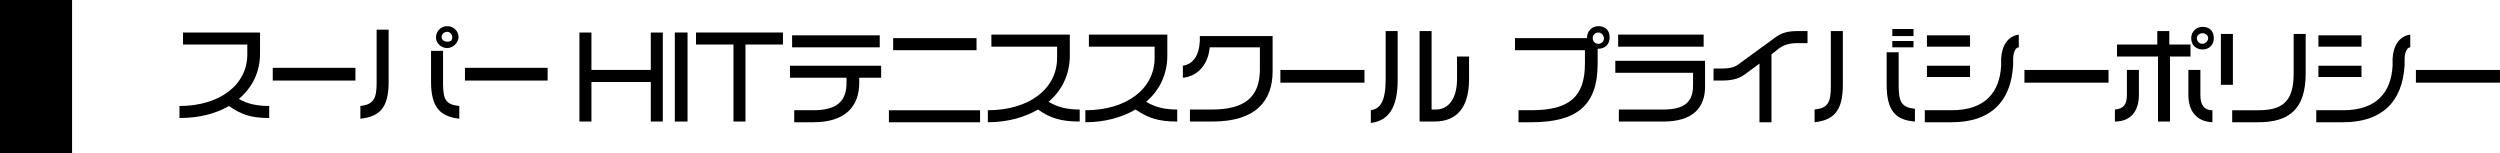 <?xml version="1.0" encoding="utf-8"?>
<!-- Generator: Adobe Illustrator 24.2.0, SVG Export Plug-In . SVG Version: 6.00 Build 0)  -->
<svg version="1.1" id="レイヤー_1" xmlns="http://www.w3.org/2000/svg" xmlns:xlink="http://www.w3.org/1999/xlink" x="0px"
	 y="0px" width="353.8px" height="21.7px" viewBox="0 0 353.8 21.7" style="enable-background:new 0 0 353.8 21.7;"
	 xml:space="preserve">
<rect width="10.2" height="21.7"/>
<g>
	<path d="M92.1,17.2v-5.6h-8.4v5.6H82V4.6h1.7v5.3h8.4V4.6h1.7v12.6H92.1z"/>
	<path d="M95.5,17.2V4.6h1.8v12.6H95.5z"/>
	<path d="M105.5,6.3v10.9h-1.7V6.3h-5.3V4.6h12.3v1.7H105.5z"/>
	<path d="M121.6,11v0.7c0,3.3-1.9,5.6-6.5,5.6h-2.7v-1.7h2.7c3.5,0,4.7-1.4,4.7-3.9V11h-8V9.3h12.9V11H121.6z M112.1,6.7V5h12.4v1.7
		H112.1z"/>
	<path d="M125.8,17.3v-1.7h12.9v1.7H125.8z M126.4,7.1V5.4h11.8v1.7C138.2,7.1,126.4,7.1,126.4,7.1z"/>
	<path d="M146.9,15.5c-1.9,1.1-4.3,1.8-7.1,1.8v-1.7c5.8,0,9.8-3,9.8-7.4V6.6h-9.3V4.9h11.1v3c0,2.6-1.1,4.9-3,6.5
		c1.3,0.8,2.7,1.1,4.4,1.1v1.7C150.1,17.2,148.6,16.7,146.9,15.5z"/>
	<path d="M160.7,15.5c-1.9,1.1-4.3,1.8-7.1,1.8v-1.7c5.8,0,9.8-3,9.8-7.4V6.6h-9.3V4.9h11.1v3c0,2.6-1.1,4.9-3,6.5
		c1.3,0.8,2.7,1.1,4.4,1.1v1.7C163.9,17.2,162.5,16.7,160.7,15.5z"/>
	<path d="M171.6,17.2h-3.2v-1.7h3.1c4.7,0,6.8-1.8,6.8-5.7V6.7h-7.1c-0.2,2.3-1.6,4.1-3.8,4.3V9.3c1.4-0.2,2.3-1.4,2.4-3.5V5.1h10.3
		v5C180.1,14.2,177.8,17.2,171.6,17.2z"/>
	<path d="M181.2,11.8V9.9h11.9v1.8h-11.9V11.8z"/>
	<path d="M194,17.4v-1.8c1.3-0.2,2.1-1.2,2.1-4.4V4.4h1.7v6.9C197.8,15.4,196.4,17.1,194,17.4z M203,17.2h-2.1V4.4h1.7v11.1h0.6
		c1.9,0,3-1.7,3-4.3V8h1.7v3.2C207.9,15.3,206.1,17.2,203,17.2z"/>
	<path d="M226.2,6.9h-0.1V9c0,5.9-2.9,8.3-9.4,8.3h-1.8v-1.7h1.8c5.4,0,7.6-1.9,7.6-6.6V7.1h-9.9V5.4h10.2V5.3
		c0-0.9,0.7-1.6,1.6-1.6c1,0,1.6,0.6,1.6,1.6C227.8,6.3,227.1,6.9,226.2,6.9z M226.2,4.6c-0.4,0-0.8,0.3-0.8,0.8
		c0,0.4,0.3,0.8,0.8,0.8s0.8-0.4,0.8-0.8C226.9,4.9,226.6,4.6,226.2,4.6z"/>
	<path d="M235.4,17.2h-6.3v-1.7h6.3c2.9,0,4.2-1,4.2-3.4v-1.8h-11V8.6h12.7V12C241.4,15.4,239.4,17.2,235.4,17.2z M229,6.6V4.9h12.1
		v1.7C241.1,6.6,229,6.6,229,6.6z"/>
	<path d="M254.5,6.1c-1.2,0-2,0.2-2.8,0.8l-1,0.8v9.6H249V9l-1.9,1.4c-0.9,0.7-1.8,1-3.5,1h-1.1V9.7h1.1c1.3,0,2-0.2,2.7-0.8
		l4.8-3.5c0.9-0.7,1.8-1,3.2-1h1.5v1.7C255.8,6.1,254.5,6.1,254.5,6.1z"/>
	<path d="M256.8,17.3v-1.8c1.9-0.2,2.3-1,2.3-3.3V4.4h1.7V12C260.8,15.7,259.5,17,256.8,17.3z M267,12V7.4h1.7v4.7
		c0,2.3,0.4,3.1,2.3,3.3v1.8C268.3,17,267,15.7,267,12z M267.8,5.1v-1h3v1H267.8z M267.8,6.7V5.8h3v0.9
		C270.8,6.7,267.8,6.7,267.8,6.7z"/>
	<path d="M284.9,8.4v0.5v0.3c-0.3,5.3-3.3,8.1-8.7,8.1h-3.8v-1.7h3.8c4.8,0,6.8-2.6,7-6.3v-1c0.1-1.9,1-3.2,2.5-3.4v1.8
		C285.2,6.7,284.9,7.5,284.9,8.4z M272.7,6.6V5h6.1v1.6H272.7z M272.7,10.9V9.3h6.1v1.6C278.8,10.9,272.7,10.9,272.7,10.9z"/>
	<path d="M286.5,11.8V9.9h11.9v1.8h-11.9V11.8z"/>
	<path d="M299.3,17.2v-1.7c1.3-0.1,1.7-0.8,1.7-2.1V9.9h1.7v3.5C302.7,15.9,301.4,17.2,299.3,17.2z M307.1,8v9.2h-1.7V8h-5.8V6.3
		h5.7V4.4h1.7v1.9h3V8H307.1z M309.7,13.4V9.9h1.7v3.6c0,1.3,0.5,2.1,1.7,2.1v1.7C311,17.2,309.7,15.9,309.7,13.4z M311.7,7
		c-0.9,0-1.6-0.6-1.6-1.6c0-0.9,0.7-1.6,1.6-1.6c1,0,1.6,0.6,1.6,1.6S312.6,7,311.7,7z M311.7,4.7c-0.4,0-0.8,0.3-0.8,0.7
		c0,0.4,0.3,0.8,0.8,0.8c0.4,0,0.8-0.4,0.8-0.8C312.5,5,312.1,4.7,311.7,4.7z"/>
	<path d="M314.3,12V4.8h1.7V12H314.3z M319.6,17.3h-3.7v-1.7h3.7c3.4,0,5-1.2,5-5.2V4.8h1.7v5.6C326.3,15.5,323.9,17.3,319.6,17.3z"
		/>
	<path d="M340.3,8.4v0.5v0.3c-0.3,5.3-3.3,8.1-8.7,8.1h-3.8v-1.7h3.8c4.8,0,6.8-2.6,7-6.3v-1c0.1-1.9,1-3.2,2.5-3.4v1.8
		C340.6,6.7,340.3,7.5,340.3,8.4z M328.1,6.6V5h6.1v1.6H328.1z M328.1,10.9V9.3h6.1v1.6C334.2,10.9,328.1,10.9,328.1,10.9z"/>
	<path d="M341.9,11.8V9.9h11.9v1.8h-11.9V11.8z"/>
</g>
<g>
	<path d="M32.4,15c-1.9,1.1-4.2,1.7-7,1.7v-1.7c5.7,0,9.6-3,9.6-7.3V6.3h-9.1V4.6h10.9v3c0,2.6-1.1,4.8-3,6.4c1.2,0.7,2.6,1,4.3,1
		v1.7C35.5,16.7,34.1,16.2,32.4,15z"/>
	<path d="M38.6,11.4V9.6h11.7v1.8H38.6z"/>
	<path d="M51,16.8V15c1.8-0.2,2.3-1,2.3-3.2V4.2H55v7.4C55,15.3,53.7,16.5,51,16.8z M61,11.6V7.2h1.7v4.6c0,2.3,0.4,3,2.3,3.2v1.8
		C62.4,16.5,61,15.3,61,11.6z M63.3,6.8c-0.9,0-1.6-0.7-1.6-1.5c0-0.9,0.7-1.6,1.6-1.6c0.9,0,1.6,0.7,1.6,1.6
		C64.8,6.1,64.1,6.8,63.3,6.8z M63.3,4.5c-0.4,0-0.8,0.3-0.8,0.7c0,0.4,0.3,0.7,0.8,0.7S64,5.7,64,5.3C64,4.9,63.7,4.5,63.3,4.5z"/>
	<path d="M65.8,11.4V9.6h11.7v1.8H65.8z"/>
</g>
</svg>
